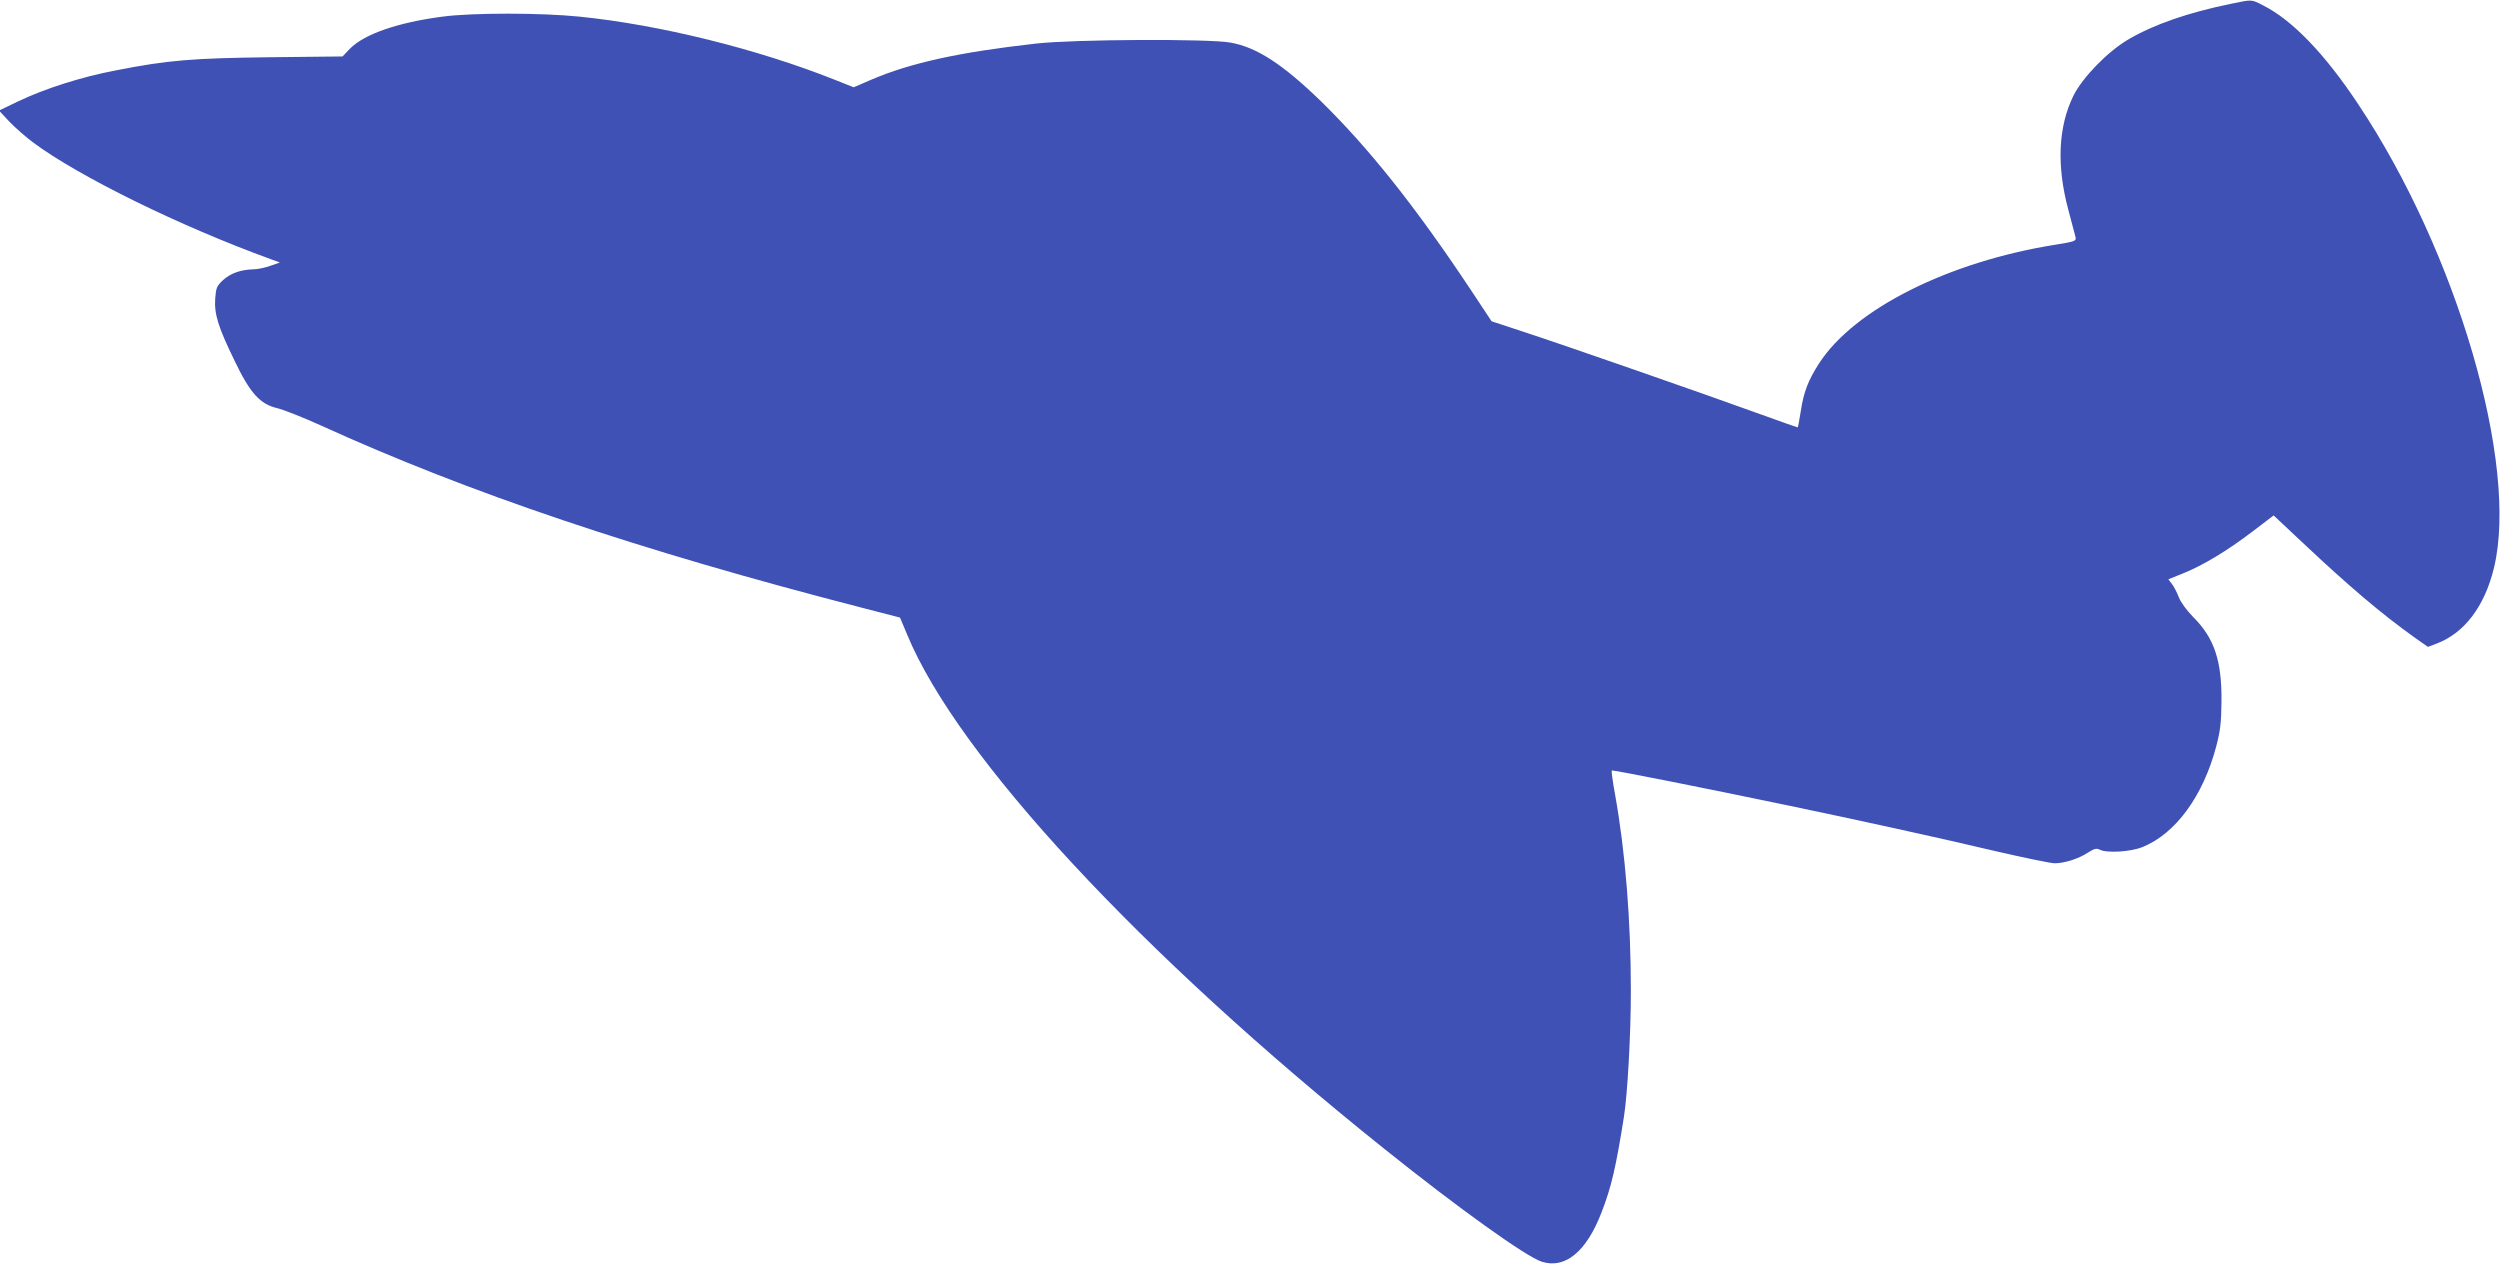 <?xml version="1.0" standalone="no"?>
<!DOCTYPE svg PUBLIC "-//W3C//DTD SVG 20010904//EN"
 "http://www.w3.org/TR/2001/REC-SVG-20010904/DTD/svg10.dtd">
<svg version="1.0" xmlns="http://www.w3.org/2000/svg"
 width="1280pt" height="647pt" viewBox="0 0 1280 647"
 preserveAspectRatio="xMidYMid meet">
<g transform="translate(0,647) scale(0.1,-0.1)"
fill="#3f51b5" stroke="none">
<path d="M11420 6450 c-215 -44 -392 -105 -523 -182 -106 -62 -234 -194 -281
-288 -78 -159 -87 -358 -26 -585 17 -66 34 -129 37 -140 4 -19 -4 -22 -104
-38 -546 -87 -1029 -329 -1209 -607 -56 -87 -79 -146 -94 -245 -7 -44 -14 -81
-15 -83 -1 -1 -96 32 -211 74 -270 98 -982 346 -1193 415 l-164 54 -106 160
c-285 429 -523 727 -767 966 -196 190 -329 277 -464 301 -109 20 -799 17 -995
-5 -393 -44 -643 -99 -844 -185 l-90 -39 -93 37 c-398 159 -903 284 -1313 325
-196 20 -549 20 -698 0 -231 -30 -403 -90 -476 -165 l-37 -39 -370 -4 c-400
-5 -525 -15 -789 -67 -179 -34 -363 -93 -500 -158 l-100 -48 54 -58 c30 -31
86 -80 124 -108 234 -173 751 -427 1211 -594 l49 -18 -49 -17 c-27 -10 -67
-18 -89 -18 -63 -2 -114 -20 -153 -55 -32 -30 -36 -40 -40 -93 -6 -81 15 -147
98 -318 81 -169 131 -224 220 -245 30 -7 129 -46 220 -87 756 -345 1634 -641
2767 -933 l201 -52 37 -88 c258 -623 1192 -1631 2440 -2630 378 -303 729 -555
809 -580 120 -38 229 52 306 253 50 128 74 232 115 492 18 114 35 420 35 640
0 364 -28 712 -81 1008 -12 65 -19 120 -17 122 4 4 448 -84 913 -181 340 -71
775 -166 1044 -230 151 -35 291 -64 311 -64 51 0 124 24 171 55 31 20 43 23
59 15 36 -19 160 -12 222 14 168 69 308 261 375 514 21 80 26 121 27 232 2
207 -37 323 -144 430 -33 33 -64 76 -74 101 -9 24 -25 55 -35 68 l-19 25 77
31 c101 41 220 112 353 213 l109 83 147 -138 c240 -226 404 -365 576 -488 l67
-47 45 17 c142 54 245 190 293 387 128 529 -189 1615 -694 2373 -172 260 -340
434 -491 509 -59 30 -52 29 -164 6z"/>
</g>
</svg>
